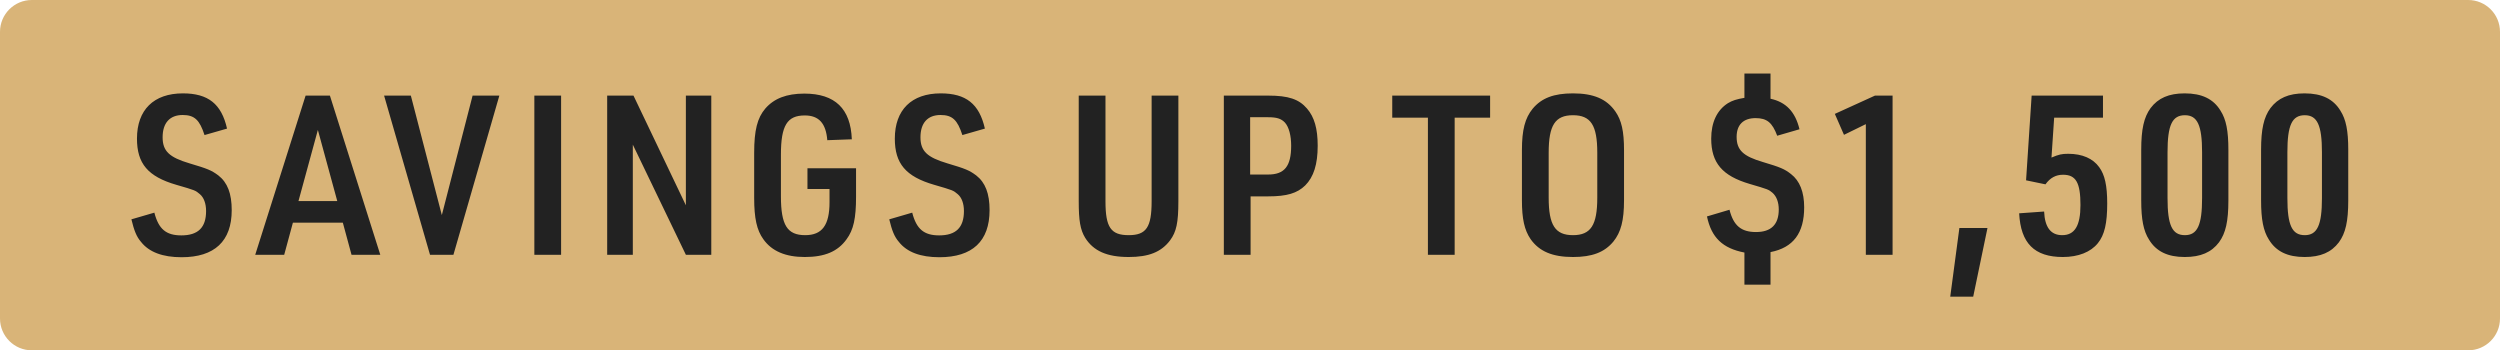 <svg width="157" height="22" viewBox="0 0 157 22" fill="none" xmlns="http://www.w3.org/2000/svg">
<path d="M0 2C0 0.895 0.895 0 2 0H155C156.105 0 157 0.895 157 2V20C157 21.105 156.105 22 155 22H2C0.895 22 0 21.105 0 20V2Z" fill="#D9B478"/>
<path d="M8.252 13.774L9.694 13.354C9.96 14.39 10.436 14.782 11.388 14.782C12.438 14.782 12.942 14.292 12.942 13.256C12.942 12.78 12.802 12.402 12.55 12.192C12.27 11.954 12.27 11.954 11.066 11.604C9.288 11.086 8.602 10.274 8.602 8.706C8.602 6.9 9.652 5.864 11.486 5.864C13.068 5.864 13.908 6.522 14.258 8.076L12.844 8.482C12.536 7.53 12.214 7.222 11.472 7.222C10.66 7.222 10.212 7.726 10.212 8.622C10.212 9.49 10.632 9.882 11.906 10.26C13.04 10.596 13.278 10.694 13.712 11.016C14.286 11.464 14.552 12.15 14.552 13.2C14.552 15.146 13.474 16.154 11.402 16.154C10.212 16.154 9.358 15.832 8.854 15.188C8.574 14.866 8.42 14.474 8.252 13.774ZM21.53 13.984H18.394L17.848 16H16.028L19.192 6.004H20.718L23.882 16H22.076L21.53 13.984ZM21.18 12.626L19.962 8.16L18.744 12.626H21.18ZM27.005 16L24.121 6.004H25.801L27.747 13.508L29.679 6.004H31.359L28.475 16H27.005ZM33.557 16V6.004H35.237V16H33.557ZM38.131 16V6.004H39.783L43.073 12.892V6.004H44.669V16H43.073L39.741 9.084V16H38.131ZM50.708 11.87V10.568H53.76V12.346C53.76 13.704 53.606 14.432 53.158 15.034C52.612 15.79 51.8 16.14 50.54 16.14C49.336 16.14 48.468 15.776 47.936 15.02C47.53 14.46 47.362 13.718 47.362 12.43V9.602C47.362 8.188 47.558 7.404 48.062 6.816C48.608 6.186 49.392 5.878 50.512 5.878C52.444 5.878 53.424 6.83 53.494 8.748L51.954 8.804C51.87 7.74 51.422 7.25 50.54 7.25C49.434 7.25 49.042 7.88 49.042 9.714V12.318C49.042 14.138 49.434 14.768 50.568 14.768C51.632 14.768 52.094 14.138 52.094 12.696V11.87H50.708ZM55.845 13.774L57.287 13.354C57.553 14.39 58.029 14.782 58.981 14.782C60.031 14.782 60.535 14.292 60.535 13.256C60.535 12.78 60.395 12.402 60.143 12.192C59.863 11.954 59.863 11.954 58.659 11.604C56.881 11.086 56.195 10.274 56.195 8.706C56.195 6.9 57.245 5.864 59.079 5.864C60.661 5.864 61.501 6.522 61.851 8.076L60.437 8.482C60.129 7.53 59.807 7.222 59.065 7.222C58.253 7.222 57.805 7.726 57.805 8.622C57.805 9.49 58.225 9.882 59.499 10.26C60.633 10.596 60.871 10.694 61.305 11.016C61.879 11.464 62.145 12.15 62.145 13.2C62.145 15.146 61.067 16.154 58.995 16.154C57.805 16.154 56.951 15.832 56.447 15.188C56.167 14.866 56.013 14.474 55.845 13.774ZM67.744 6.004H69.424V12.64C69.424 14.278 69.76 14.768 70.88 14.768C71.986 14.768 72.322 14.278 72.322 12.64V6.004H74.002V12.64C74.002 13.984 73.876 14.558 73.484 15.09C72.924 15.832 72.14 16.14 70.88 16.14C69.522 16.14 68.668 15.762 68.15 14.936C67.842 14.432 67.744 13.858 67.744 12.64V6.004ZM78.537 12.332V16H76.857V6.004H79.643C80.917 6.004 81.575 6.228 82.079 6.816C82.541 7.348 82.751 8.076 82.751 9.154C82.751 10.316 82.499 11.114 81.967 11.646C81.463 12.136 80.819 12.332 79.643 12.332H78.537ZM78.509 10.96H79.643C80.665 10.96 81.085 10.442 81.085 9.154C81.085 8.51 80.945 7.978 80.693 7.698C80.455 7.446 80.175 7.362 79.643 7.362H78.509V10.96ZM89.673 16V7.39H87.433V6.004H93.579V7.39H91.353V16H89.673ZM95.577 12.57V9.434C95.577 8.146 95.773 7.418 96.249 6.83C96.809 6.158 97.579 5.864 98.783 5.864C100.071 5.864 100.897 6.214 101.443 6.998C101.835 7.558 101.989 8.244 101.989 9.434V12.57C101.989 13.858 101.793 14.586 101.317 15.174C100.757 15.846 99.987 16.14 98.783 16.14C97.495 16.14 96.669 15.79 96.123 15.02C95.731 14.446 95.577 13.746 95.577 12.57ZM100.309 12.416V9.588C100.309 7.866 99.903 7.236 98.783 7.236C97.663 7.236 97.257 7.866 97.257 9.588V12.416C97.257 14.138 97.663 14.768 98.783 14.768C99.903 14.768 100.309 14.138 100.309 12.416ZM107.198 13.592L108.612 13.172C108.864 14.166 109.34 14.572 110.278 14.572C111.23 14.572 111.706 14.096 111.706 13.158C111.706 12.696 111.566 12.332 111.314 12.108C111.062 11.898 111.062 11.898 109.872 11.548C108.164 11.044 107.464 10.232 107.464 8.706C107.464 7.684 107.828 6.914 108.514 6.48C108.794 6.312 109.06 6.228 109.55 6.144V4.618H111.188V6.2C112.154 6.41 112.742 7.012 113.008 8.118L111.608 8.524C111.3 7.698 110.964 7.418 110.25 7.418C109.48 7.418 109.06 7.838 109.06 8.594C109.06 9.42 109.466 9.812 110.712 10.176C111.79 10.498 112.07 10.61 112.476 10.932C113.022 11.352 113.302 12.052 113.302 13.018C113.302 14.642 112.616 15.552 111.188 15.832V17.876H109.55V15.86C108.178 15.594 107.478 14.922 107.198 13.592ZM117.174 16V7.796L115.802 8.468L115.228 7.152L117.748 6.004H118.854V16H117.174ZM122.475 18.632L123.049 14.32H124.813L123.917 18.632H122.475ZM127.237 11.324L127.587 6.004H132.067V7.39H129.001L128.833 9.896C129.295 9.7 129.477 9.658 129.883 9.658C130.765 9.658 131.437 9.952 131.829 10.498C132.179 10.974 132.333 11.646 132.333 12.78C132.333 14.026 132.165 14.754 131.745 15.272C131.297 15.832 130.513 16.14 129.547 16.14C127.755 16.14 126.901 15.272 126.803 13.396L128.371 13.284C128.413 14.278 128.791 14.768 129.505 14.768C130.289 14.768 130.653 14.18 130.653 12.878C130.653 11.478 130.373 10.974 129.561 10.974C129.099 10.974 128.749 11.17 128.455 11.576L127.237 11.324ZM134.469 12.584V9.406C134.469 8.118 134.637 7.362 135.057 6.788C135.533 6.158 136.205 5.864 137.199 5.864C138.277 5.864 139.005 6.214 139.453 6.956C139.803 7.502 139.943 8.216 139.943 9.406V12.584C139.943 13.9 139.775 14.642 139.355 15.216C138.879 15.846 138.207 16.14 137.199 16.14C136.135 16.14 135.407 15.79 134.959 15.048C134.609 14.502 134.469 13.774 134.469 12.584ZM138.291 12.444V9.56C138.291 7.866 137.997 7.236 137.213 7.236C136.415 7.236 136.121 7.852 136.121 9.56V12.444C136.121 14.152 136.415 14.768 137.213 14.768C137.997 14.768 138.291 14.138 138.291 12.444ZM141.996 12.584V9.406C141.996 8.118 142.164 7.362 142.584 6.788C143.06 6.158 143.732 5.864 144.726 5.864C145.804 5.864 146.532 6.214 146.98 6.956C147.33 7.502 147.47 8.216 147.47 9.406V12.584C147.47 13.9 147.302 14.642 146.882 15.216C146.406 15.846 145.734 16.14 144.726 16.14C143.662 16.14 142.934 15.79 142.486 15.048C142.136 14.502 141.996 13.774 141.996 12.584ZM145.818 12.444V9.56C145.818 7.866 145.524 7.236 144.74 7.236C143.942 7.236 143.648 7.852 143.648 9.56V12.444C143.648 14.152 143.942 14.768 144.74 14.768C145.524 14.768 145.818 14.138 145.818 12.444Z" fill="#222222"/>
</svg>
